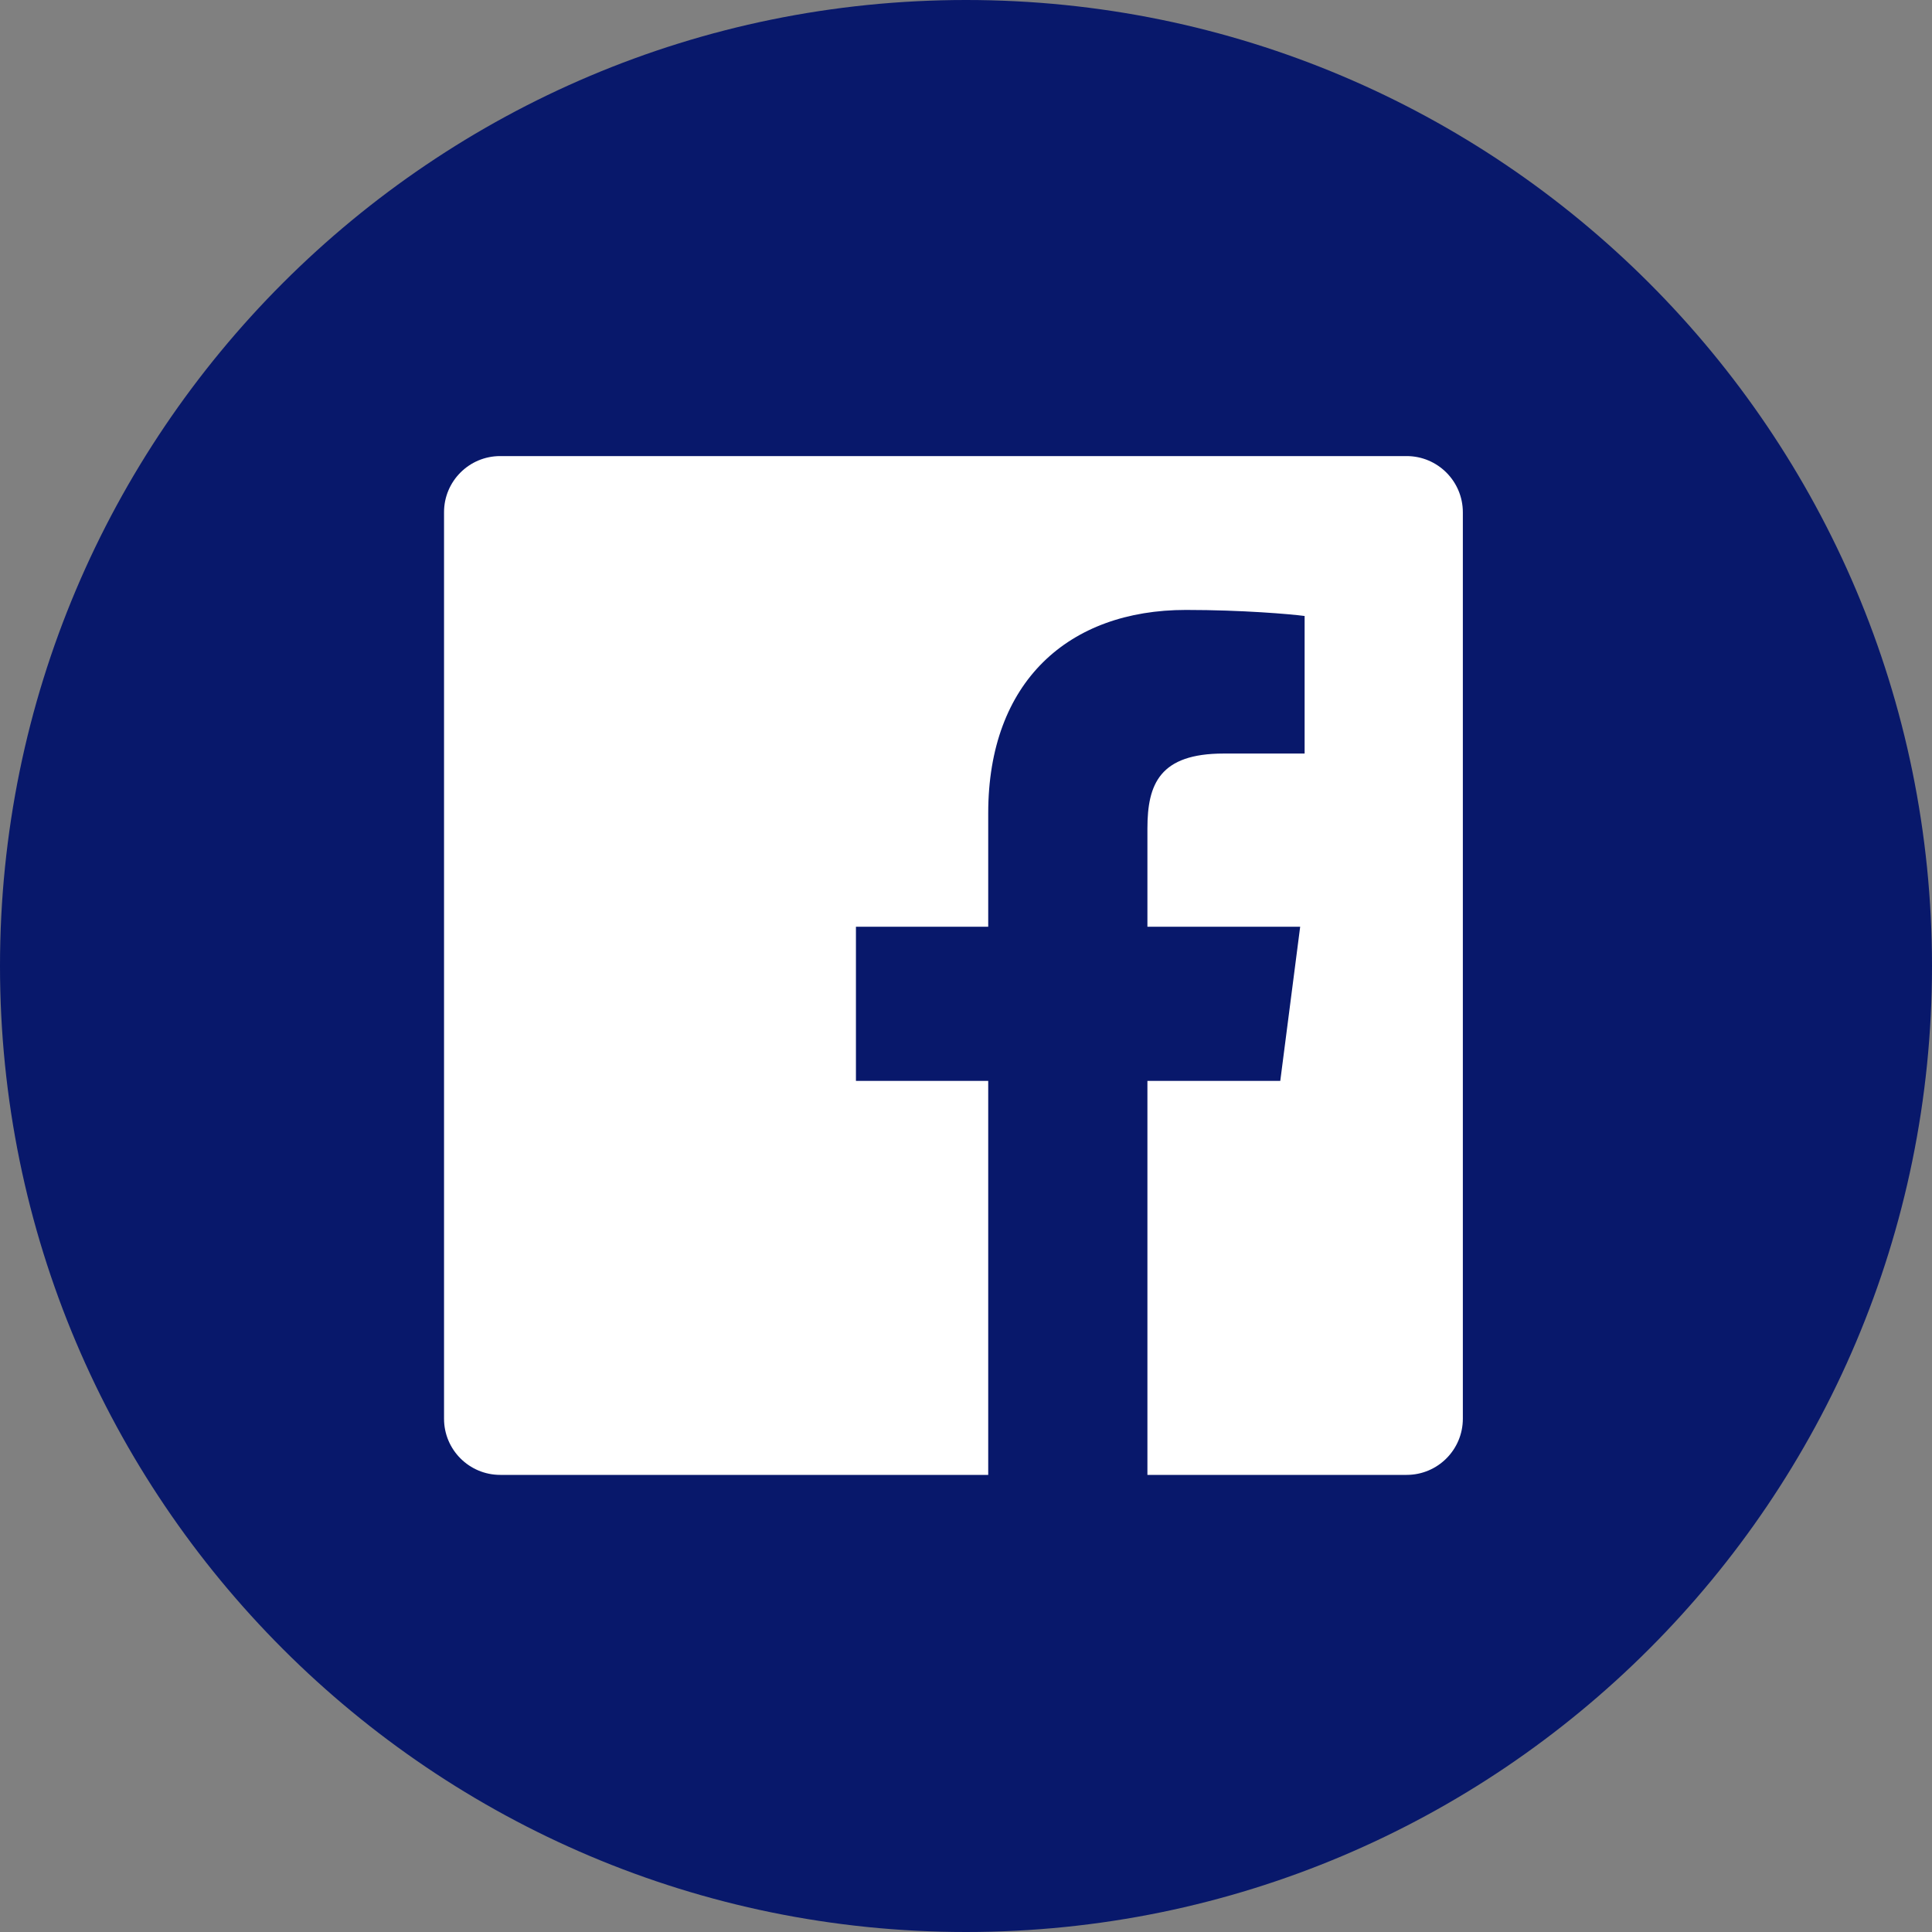 <svg width="30" height="30" viewBox="0 0 30 30" fill="none" xmlns="http://www.w3.org/2000/svg">
<rect x="0" y="0" width="30" height="30" fill="#808080" stroke="none"/>
<path fill-rule="evenodd" clip-rule="evenodd" d="M0 15C0 6.716 6.716 0 15 0C23.284 0 30 6.716 30 15C30 23.284 23.284 30 15 30C6.716 30 0 23.284 0 15Z" fill="#08186B"/>
<g clip-path="url(#clip0_168_5059)">
<path d="M21.842 7.082H7.767C7.285 7.082 6.894 7.473 6.895 7.955V22.03C6.895 22.512 7.286 22.902 7.768 22.902H15.345V16.784H13.291V14.39H15.345V12.627C15.345 10.584 16.593 9.471 18.416 9.471C19.289 9.471 20.04 9.536 20.258 9.565V11.701H19.001C18.009 11.701 17.817 12.173 17.817 12.864V14.39H20.189L19.88 16.784H17.817V22.902H21.842C22.324 22.902 22.715 22.512 22.715 22.029C22.715 22.029 22.715 22.029 22.715 22.029V7.955C22.715 7.473 22.324 7.082 21.842 7.082Z" fill="white"/>
</g>
<defs>
<clipPath id="clip0_168_5059">
<rect width="16.875" height="16.875" fill="white" transform="translate(6.375 6.562)"/>
</clipPath>
</defs>
</svg>
